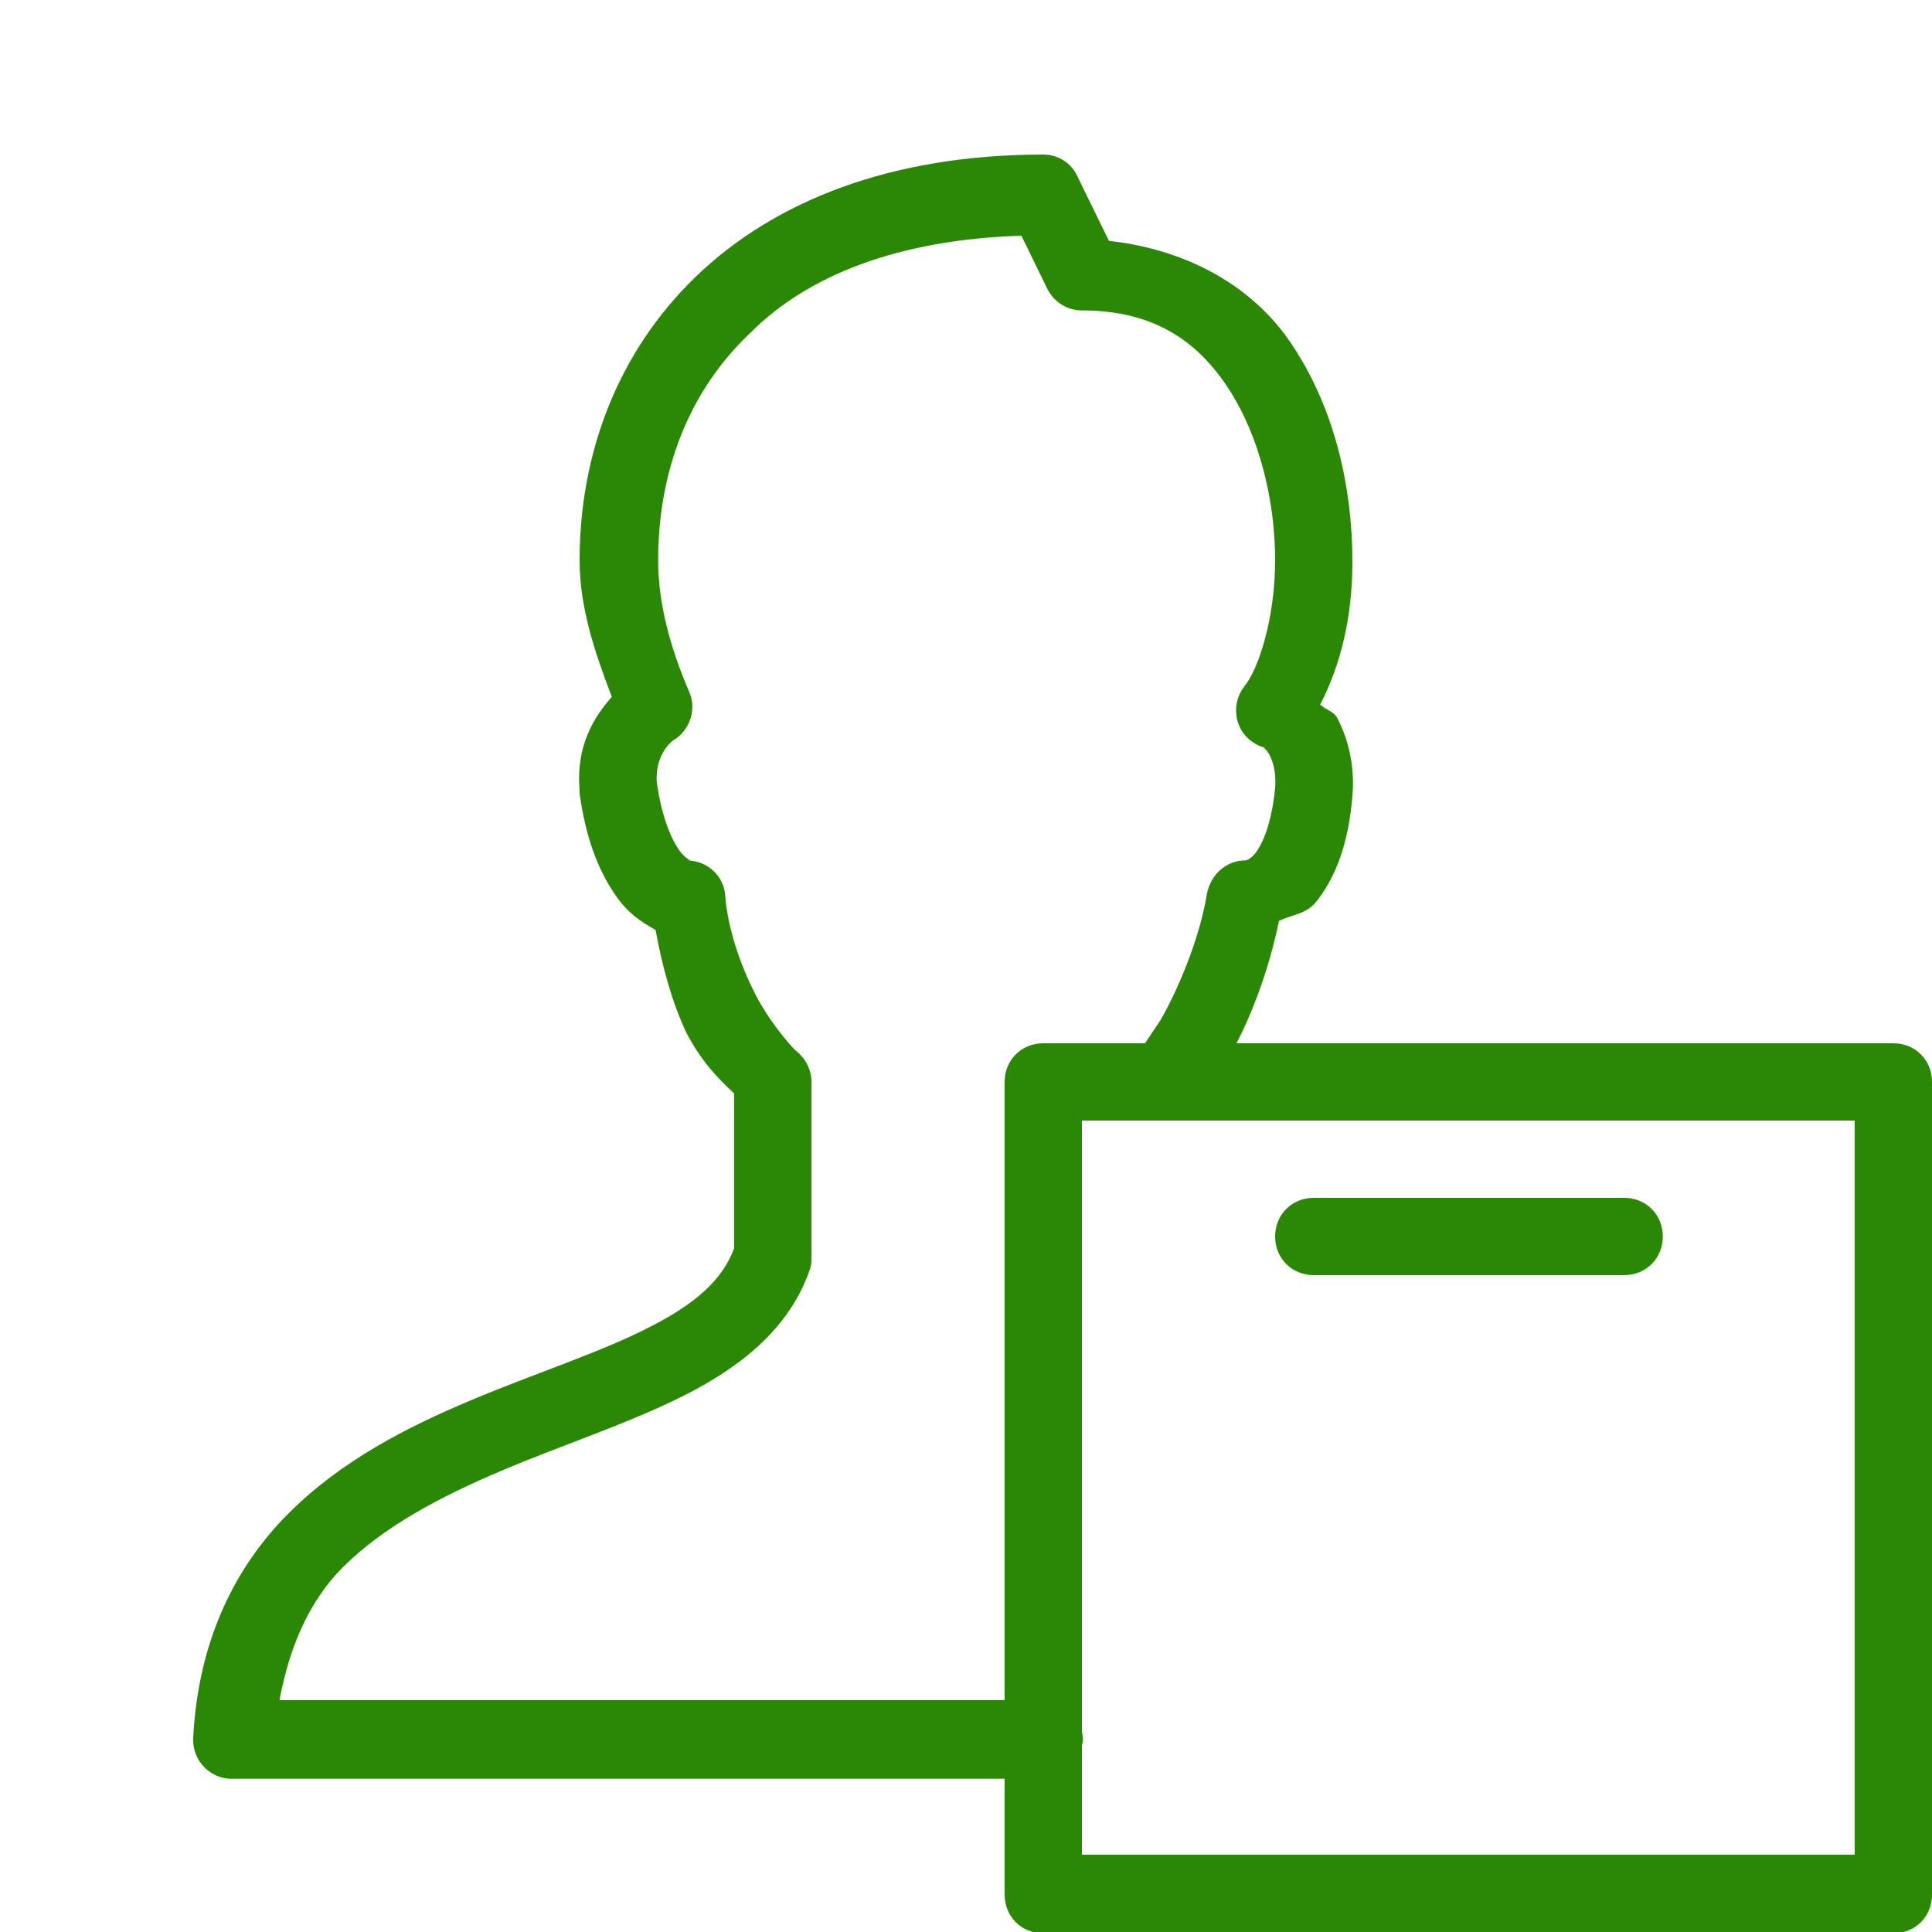 <?xml version="1.0" encoding="utf-8"?>
<!-- Generator: Adobe Illustrator 27.2.0, SVG Export Plug-In . SVG Version: 6.00 Build 0)  -->
<svg version="1.1" id="Livello_1" xmlns="http://www.w3.org/2000/svg" xmlns:xlink="http://www.w3.org/1999/xlink" x="0px" y="0px"
	 viewBox="0 0 150 150" style="enable-background:new 0 0 150 150;" xml:space="preserve">
<style type="text/css">
	.st0{fill:#2B8804;}
</style>
<path class="st0" d="M81,12c-11.8,0-20.9,3.6-27,9.5s-9,13.8-9,22c0,3.7,1.2,7.2,2.5,10.6c-1.4,1.6-2.8,3.8-2.5,7.3
	c0,0.1,0,0.1,0,0.2c0.5,3.7,1.6,6.3,3,8.2c0.8,1.1,1.8,1.8,2.9,2.4c0.5,2.8,1.3,5.7,2.4,8c1.1,2.1,2.3,3.4,3.7,4.7v12
	c-0.9,2.5-3.1,4.4-6.7,6.2c-3.7,1.9-8.7,3.5-13.7,5.6c-5,2.1-10.1,4.7-14.2,8.8s-7,9.8-7.4,17.4c-0.1,1.7,1.2,3.1,2.8,3.2
	c0.1,0,0.1,0,0.2,0h60v9c0,1.7,1.3,3,3,3h66c1.7,0,3-1.3,3-3V84c0-1.7-1.3-3-3-3H96c1.4-2.7,2.6-6.1,3.3-9.5c1-0.5,2.1-0.5,2.9-1.5
	c1.5-1.9,2.5-4.5,2.8-8.2c0,0,0,0,0,0c0.2-2.3-0.3-4.4-1.2-6.1c-0.3-0.5-0.9-0.6-1.3-1c1.6-3.1,2.5-6.8,2.5-11.1
	c0-5.6-1.3-11.7-4.6-16.7c-2.9-4.5-8-7.5-14.3-8.2l-2.4-4.9C83.2,12.6,82.1,12,81,12z M79.3,18.3l2,4.1c0.5,1,1.5,1.7,2.7,1.7
	c5.6,0,9,2.4,11.4,6.1S99,38.9,99,43.5c0,4.5-1.3,8.5-2.4,9.8c-1,1.3-0.8,3.2,0.5,4.2c0.4,0.3,0.8,0.5,1.3,0.6
	c-0.5-0.1-0.2-0.1,0.1,0.4c0.3,0.5,0.6,1.4,0.5,2.7c-0.3,2.9-1,4.3-1.5,5c-0.5,0.6-0.8,0.6-0.8,0.6c-1.5,0-2.7,1.1-3,2.6
	c-0.5,3.2-2.1,7.2-3.6,9.8L88.9,81H81c-1.7,0-3,1.3-3,3v48H21.7c0.8-4.3,2.4-7.8,4.9-10.3c3.2-3.2,7.6-5.5,12.3-7.5
	s9.7-3.6,14.1-5.8s8.3-5.2,9.9-9.9c0.1-0.3,0.1-0.6,0.1-0.9V84c0-1-0.5-1.9-1.3-2.5c-0.1-0.1-1.8-1.9-3-4.2
	c-1.2-2.3-2.2-5.2-2.4-7.8c-0.1-1.5-1.4-2.7-3-2.7c0.6,0,0.1,0.1-0.5-0.7c-0.6-0.8-1.4-2.5-1.8-5.3c-0.2-2.3,1.3-3.4,1.4-3.4
	c1.2-0.8,1.7-2.4,1.1-3.7c-1.5-3.5-2.4-6.9-2.4-10.2c0-6.8,2.3-13.1,7.2-17.7C62.7,21.4,69.7,18.6,79.3,18.3z M84,87h60v57H84v-8.5
	c0.1-0.3,0.1-0.7,0-1V87z M102,93c-1.7,0-3,1.3-3,3c0,1.7,1.3,3,3,3c0,0,0.1,0,0.1,0h24c1.7,0,3-1.3,3-3c0-1.7-1.3-3-3-3
	c0,0-0.1,0-0.1,0H102z"/>
</svg>
